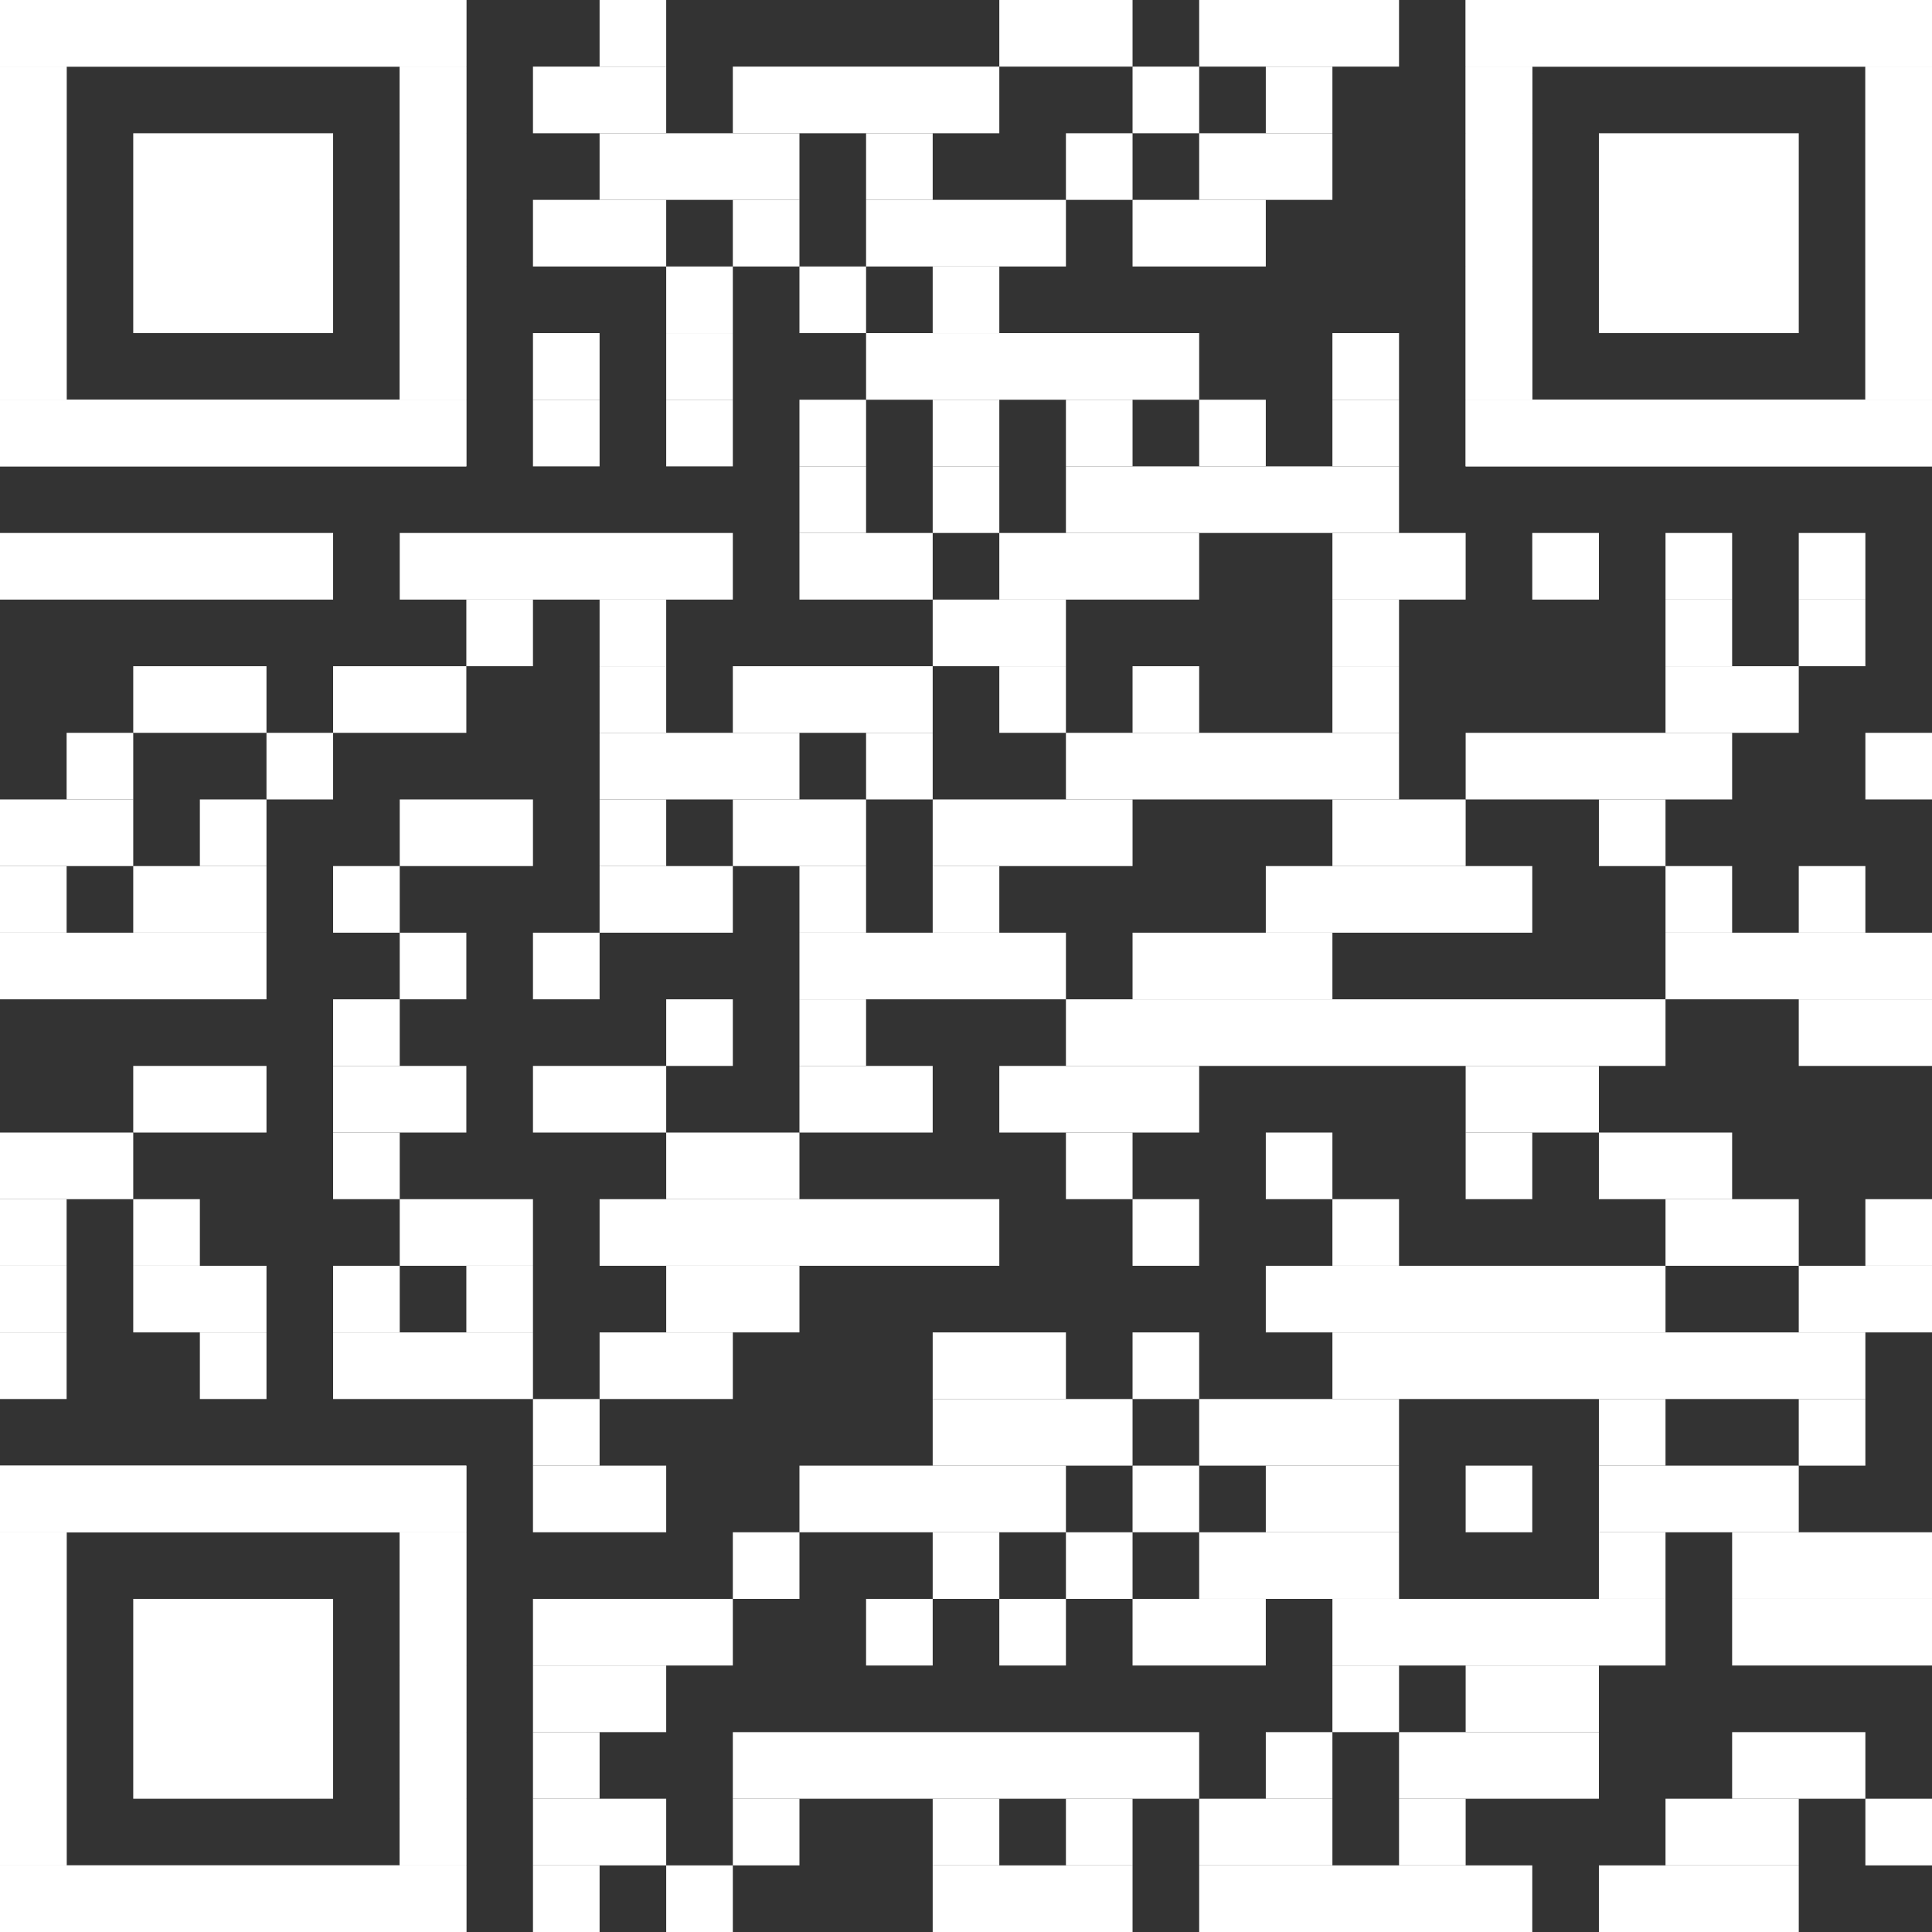 <?xml version="1.0" encoding="UTF-8"?>
<svg id="Ebene_1" xmlns="http://www.w3.org/2000/svg" version="1.1" viewBox="0 0 2465 2465">
  <rect x="0" y="0" width="2465" height="2465" fill="#333333" stroke="none"/>
  <!-- Generator: Adobe Illustrator 29.1.0, SVG Export Plug-In . SVG Version: 2.1.0 Build 142)  -->
  <defs>
    <style>
      .st0 {
        fill: #fff;
      }
    </style>
  </defs>
  <rect class="st0" x="765" width="85" height="85"/>
  <rect class="st0" x="1275" width="170" height="85"/>
  <rect class="st0" x="1530" width="255" height="85"/>
  <rect class="st0" x="680" y="85" width="170" height="85"/>
  <rect class="st0" x="935" y="85" width="340" height="85"/>
  <rect class="st0" x="1445" y="85" width="85" height="85"/>
  <rect class="st0" x="1615" y="85" width="85" height="85"/>
  <rect class="st0" x="765" y="170" width="255" height="85"/>
  <rect class="st0" x="1105" y="170" width="85" height="85"/>
  <rect class="st0" x="1360" y="170" width="85" height="85"/>
  <rect class="st0" x="1530" y="170" width="170" height="85"/>
  <rect class="st0" x="680" y="255" width="170" height="85"/>
  <rect class="st0" x="935" y="255" width="85" height="85"/>
  <rect class="st0" x="1105" y="255" width="255" height="85"/>
  <rect class="st0" x="1445" y="255" width="170" height="85"/>
  <rect class="st0" x="850" y="340" width="85" height="85"/>
  <rect class="st0" x="1020" y="340" width="85" height="85"/>
  <rect class="st0" x="1190" y="340" width="85" height="85"/>
  <rect class="st0" x="680" y="425" width="85" height="85"/>
  <rect class="st0" x="850" y="425" width="85" height="85"/>
  <rect class="st0" x="1105" y="425" width="425" height="85"/>
  <rect class="st0" x="1700" y="425" width="85" height="85"/>
  <rect class="st0" x="680" y="510" width="85" height="85"/>
  <rect class="st0" x="850" y="510" width="85" height="85"/>
  <rect class="st0" x="1020" y="510" width="85" height="85"/>
  <rect class="st0" x="1190" y="510" width="85" height="85"/>
  <rect class="st0" x="1360" y="510" width="85" height="85"/>
  <rect class="st0" x="1530" y="510" width="85" height="85"/>
  <rect class="st0" x="1700" y="510" width="85" height="85"/>
  <rect class="st0" x="1020" y="595" width="85" height="85"/>
  <rect class="st0" x="1190" y="595" width="85" height="85"/>
  <rect class="st0" x="1360" y="595" width="425" height="85"/>
  <rect class="st0" y="680" width="425" height="85"/>
  <rect class="st0" x="510" y="680" width="425" height="85"/>
  <rect class="st0" x="1020" y="680" width="170" height="85"/>
  <rect class="st0" x="1275" y="680" width="255" height="85"/>
  <rect class="st0" x="1700" y="680" width="170" height="85"/>
  <rect class="st0" x="1955" y="680" width="85" height="85"/>
  <rect class="st0" x="2125" y="680" width="85" height="85"/>
  <rect class="st0" x="2295" y="680" width="85" height="85"/>
  <rect class="st0" x="595" y="765" width="85" height="85"/>
  <rect class="st0" x="765" y="765" width="85" height="85"/>
  <rect class="st0" x="1190" y="765" width="170" height="85"/>
  <rect class="st0" x="1700" y="765" width="85" height="85"/>
  <rect class="st0" x="2125" y="765" width="85" height="85"/>
  <rect class="st0" x="2295" y="765" width="85" height="85"/>
  <rect class="st0" x="170" y="850" width="170" height="85"/>
  <rect class="st0" x="425" y="850" width="170" height="85"/>
  <rect class="st0" x="765" y="850" width="85" height="85"/>
  <rect class="st0" x="935" y="850" width="255" height="85"/>
  <rect class="st0" x="1275" y="850" width="85" height="85"/>
  <rect class="st0" x="1445" y="850" width="85" height="85"/>
  <rect class="st0" x="1700" y="850" width="85" height="85"/>
  <rect class="st0" x="2125" y="850" width="170" height="85"/>
  <rect class="st0" x="85" y="935" width="85" height="85"/>
  <rect class="st0" x="340" y="935" width="85" height="85"/>
  <rect class="st0" x="765" y="935" width="255" height="85"/>
  <rect class="st0" x="1105" y="935" width="85" height="85"/>
  <rect class="st0" x="1360" y="935" width="425" height="85"/>
  <rect class="st0" x="1870" y="935" width="340" height="85"/>
  <rect class="st0" x="2380" y="935" width="85" height="85"/>
  <rect class="st0" y="1020" width="170" height="85"/>
  <rect class="st0" x="255" y="1020" width="85" height="85"/>
  <rect class="st0" x="510" y="1020" width="170" height="85"/>
  <rect class="st0" x="765" y="1020" width="85" height="85"/>
  <rect class="st0" x="935" y="1020" width="170" height="85"/>
  <rect class="st0" x="1190" y="1020" width="255" height="85"/>
  <rect class="st0" x="1700" y="1020" width="170" height="85"/>
  <rect class="st0" x="2040" y="1020" width="85" height="85"/>
  <rect class="st0" y="1105" width="85" height="85"/>
  <rect class="st0" x="170" y="1105" width="170" height="85"/>
  <rect class="st0" x="425" y="1105" width="85" height="85"/>
  <rect class="st0" x="765" y="1105" width="170" height="85"/>
  <rect class="st0" x="1020" y="1105" width="85" height="85"/>
  <rect class="st0" x="1190" y="1105" width="85" height="85"/>
  <rect class="st0" x="1615" y="1105" width="340" height="85"/>
  <rect class="st0" x="2125" y="1105" width="85" height="85"/>
  <rect class="st0" x="2295" y="1105" width="85" height="85"/>
  <rect class="st0" y="1190" width="340" height="85"/>
  <rect class="st0" x="510" y="1190" width="85" height="85"/>
  <rect class="st0" x="680" y="1190" width="85" height="85"/>
  <rect class="st0" x="1020" y="1190" width="340" height="85"/>
  <rect class="st0" x="1445" y="1190" width="255" height="85"/>
  <rect class="st0" x="2125" y="1190" width="340" height="85"/>
  <rect class="st0" x="425" y="1275" width="85" height="85"/>
  <rect class="st0" x="850" y="1275" width="85" height="85"/>
  <rect class="st0" x="1020" y="1275" width="85" height="85"/>
  <rect class="st0" x="1360" y="1275" width="765" height="85"/>
  <rect class="st0" x="2295" y="1275" width="170" height="85"/>
  <rect class="st0" x="170" y="1360" width="170" height="85"/>
  <rect class="st0" x="425" y="1360" width="170" height="85"/>
  <rect class="st0" x="680" y="1360" width="170" height="85"/>
  <rect class="st0" x="1020" y="1360" width="170" height="85"/>
  <rect class="st0" x="1275" y="1360" width="255" height="85"/>
  <rect class="st0" x="1870" y="1360" width="170" height="85"/>
  <rect class="st0" y="1445" width="170" height="85"/>
  <rect class="st0" x="425" y="1445" width="85" height="85"/>
  <rect class="st0" x="850" y="1445" width="170" height="85"/>
  <rect class="st0" x="1360" y="1445" width="85" height="85"/>
  <rect class="st0" x="1615" y="1445" width="85" height="85"/>
  <rect class="st0" x="1870" y="1445" width="85" height="85"/>
  <rect class="st0" x="2040" y="1445" width="170" height="85"/>
  <rect class="st0" y="1530" width="85" height="85"/>
  <rect class="st0" x="170" y="1530" width="85" height="85"/>
  <rect class="st0" x="510" y="1530" width="170" height="85"/>
  <rect class="st0" x="765" y="1530" width="510" height="85"/>
  <rect class="st0" x="1445" y="1530" width="85" height="85"/>
  <rect class="st0" x="1700" y="1530" width="85" height="85"/>
  <rect class="st0" x="2125" y="1530" width="170" height="85"/>
  <rect class="st0" x="2380" y="1530" width="85" height="85"/>
  <rect class="st0" y="1615" width="85" height="85"/>
  <rect class="st0" x="170" y="1615" width="170" height="85"/>
  <rect class="st0" x="425" y="1615" width="85" height="85"/>
  <rect class="st0" x="595" y="1615" width="85" height="85"/>
  <rect class="st0" x="850" y="1615" width="170" height="85"/>
  <rect class="st0" x="1615" y="1615" width="510" height="85"/>
  <rect class="st0" x="2295" y="1615" width="170" height="85"/>
  <rect class="st0" y="1700" width="85" height="85"/>
  <rect class="st0" x="255" y="1700" width="85" height="85"/>
  <rect class="st0" x="425" y="1700" width="255" height="85"/>
  <rect class="st0" x="765" y="1700" width="170" height="85"/>
  <rect class="st0" x="1190" y="1700" width="170" height="85"/>
  <rect class="st0" x="1445" y="1700" width="85" height="85"/>
  <rect class="st0" x="1700" y="1700" width="680" height="85"/>
  <rect class="st0" x="680" y="1785" width="85" height="85"/>
  <rect class="st0" x="1190" y="1785" width="255" height="85"/>
  <rect class="st0" x="1530" y="1785" width="255" height="85"/>
  <rect class="st0" x="2040" y="1785" width="85" height="85"/>
  <rect class="st0" x="2295" y="1785" width="85" height="85"/>
  <rect class="st0" x="680" y="1870" width="170" height="85"/>
  <rect class="st0" x="1020" y="1870" width="340" height="85"/>
  <rect class="st0" x="1445" y="1870" width="85" height="85"/>
  <rect class="st0" x="1615" y="1870" width="170" height="85"/>
  <rect class="st0" x="1870" y="1870" width="85" height="85"/>
  <rect class="st0" x="2040" y="1870" width="255" height="85"/>
  <rect class="st0" x="935" y="1955" width="85" height="85"/>
  <rect class="st0" x="1190" y="1955" width="85" height="85"/>
  <rect class="st0" x="1360" y="1955" width="85" height="85"/>
  <rect class="st0" x="1530" y="1955" width="255" height="85"/>
  <rect class="st0" x="2040" y="1955" width="85" height="85"/>
  <rect class="st0" x="2210" y="1955" width="255" height="85"/>
  <rect class="st0" x="680" y="2040" width="255" height="85"/>
  <rect class="st0" x="1105" y="2040" width="85" height="85"/>
  <rect class="st0" x="1275" y="2040" width="85" height="85"/>
  <rect class="st0" x="1445" y="2040" width="170" height="85"/>
  <rect class="st0" x="1700" y="2040" width="425" height="85"/>
  <rect class="st0" x="2210" y="2040" width="255" height="85"/>
  <rect class="st0" x="680" y="2125" width="170" height="85"/>
  <rect class="st0" x="1700" y="2125" width="85" height="85"/>
  <rect class="st0" x="1870" y="2125" width="170" height="85"/>
  <rect class="st0" x="680" y="2210" width="85" height="85"/>
  <rect class="st0" x="935" y="2210" width="595" height="85"/>
  <rect class="st0" x="1615" y="2210" width="85" height="85"/>
  <rect class="st0" x="1785" y="2210" width="255" height="85"/>
  <rect class="st0" x="2210" y="2210" width="170" height="85"/>
  <rect class="st0" x="680" y="2295" width="170" height="85"/>
  <rect class="st0" x="935" y="2295" width="85" height="85"/>
  <rect class="st0" x="1190" y="2295" width="85" height="85"/>
  <rect class="st0" x="1360" y="2295" width="85" height="85"/>
  <rect class="st0" x="1530" y="2295" width="170" height="85"/>
  <rect class="st0" x="1785" y="2295" width="85" height="85"/>
  <rect class="st0" x="2125" y="2295" width="170" height="85"/>
  <rect class="st0" x="2380" y="2295" width="85" height="85"/>
  <rect class="st0" x="680" y="2380" width="85" height="85"/>
  <rect class="st0" x="850" y="2380" width="85" height="85"/>
  <rect class="st0" x="1190" y="2380" width="255" height="85"/>
  <rect class="st0" x="1530" y="2380" width="425" height="85"/>
  <rect class="st0" x="2040" y="2380" width="255" height="85"/>
  <rect class="st0" width="595" height="85"/>
  <rect class="st0" y="85" width="85" height="425"/>
  <rect class="st0" x="510" y="85" width="85" height="425"/>
  <rect class="st0" y="510" width="595" height="85"/>
  <rect class="st0" width="595" height="85"/>
  <rect class="st0" y="85" width="85" height="85"/>
  <rect class="st0" x="510" y="85" width="85" height="85"/>
  <rect class="st0" y="170" width="85" height="85"/>
  <rect class="st0" x="510" y="170" width="85" height="85"/>
  <rect class="st0" y="255" width="85" height="85"/>
  <rect class="st0" x="510" y="255" width="85" height="85"/>
  <rect class="st0" y="340" width="85" height="85"/>
  <rect class="st0" x="510" y="340" width="85" height="85"/>
  <rect class="st0" y="425" width="85" height="85"/>
  <rect class="st0" x="510" y="425" width="85" height="85"/>
  <rect class="st0" y="510" width="595" height="85"/>
  <rect class="st0" x="170" y="170" width="255" height="255"/>
  <rect class="st0" x="1870" width="595" height="85"/>
  <rect class="st0" x="1870" y="85" width="85" height="425"/>
  <rect class="st0" x="2380" y="85" width="85" height="425"/>
  <rect class="st0" x="1870" y="510" width="595" height="85"/>
  <rect class="st0" x="1870" width="595" height="85"/>
  <rect class="st0" x="1870" y="85" width="85" height="85"/>
  <rect class="st0" x="2380" y="85" width="85" height="85"/>
  <rect class="st0" x="1870" y="170" width="85" height="85"/>
  <rect class="st0" x="2380" y="170" width="85" height="85"/>
  <rect class="st0" x="1870" y="255" width="85" height="85"/>
  <rect class="st0" x="2380" y="255" width="85" height="85"/>
  <rect class="st0" x="1870" y="340" width="85" height="85"/>
  <rect class="st0" x="2380" y="340" width="85" height="85"/>
  <rect class="st0" x="1870" y="425" width="85" height="85"/>
  <rect class="st0" x="2380" y="425" width="85" height="85"/>
  <rect class="st0" x="1870" y="510" width="595" height="85"/>
  <rect class="st0" x="2040" y="170" width="255" height="255"/>
  <rect class="st0" y="1870" width="595" height="85"/>
  <rect class="st0" y="1955" width="85" height="425"/>
  <rect class="st0" x="510" y="1955" width="85" height="425"/>
  <rect class="st0" y="2380" width="595" height="85"/>
  <rect class="st0" y="1870" width="595" height="85"/>
  <rect class="st0" y="1955" width="85" height="85"/>
  <rect class="st0" x="510" y="1955" width="85" height="85"/>
  <rect class="st0" y="2040" width="85" height="85"/>
  <rect class="st0" x="510" y="2040" width="85" height="85"/>
  <rect class="st0" y="2125" width="85" height="85"/>
  <rect class="st0" x="510" y="2125" width="85" height="85"/>
  <rect class="st0" y="2210" width="85" height="85"/>
  <rect class="st0" x="510" y="2210" width="85" height="85"/>
  <rect class="st0" y="2295" width="85" height="85"/>
  <rect class="st0" x="510" y="2295" width="85" height="85"/>
  <rect class="st0" y="2380" width="595" height="85"/>
  <rect class="st0" x="170" y="2040" width="255" height="255"/>
</svg>